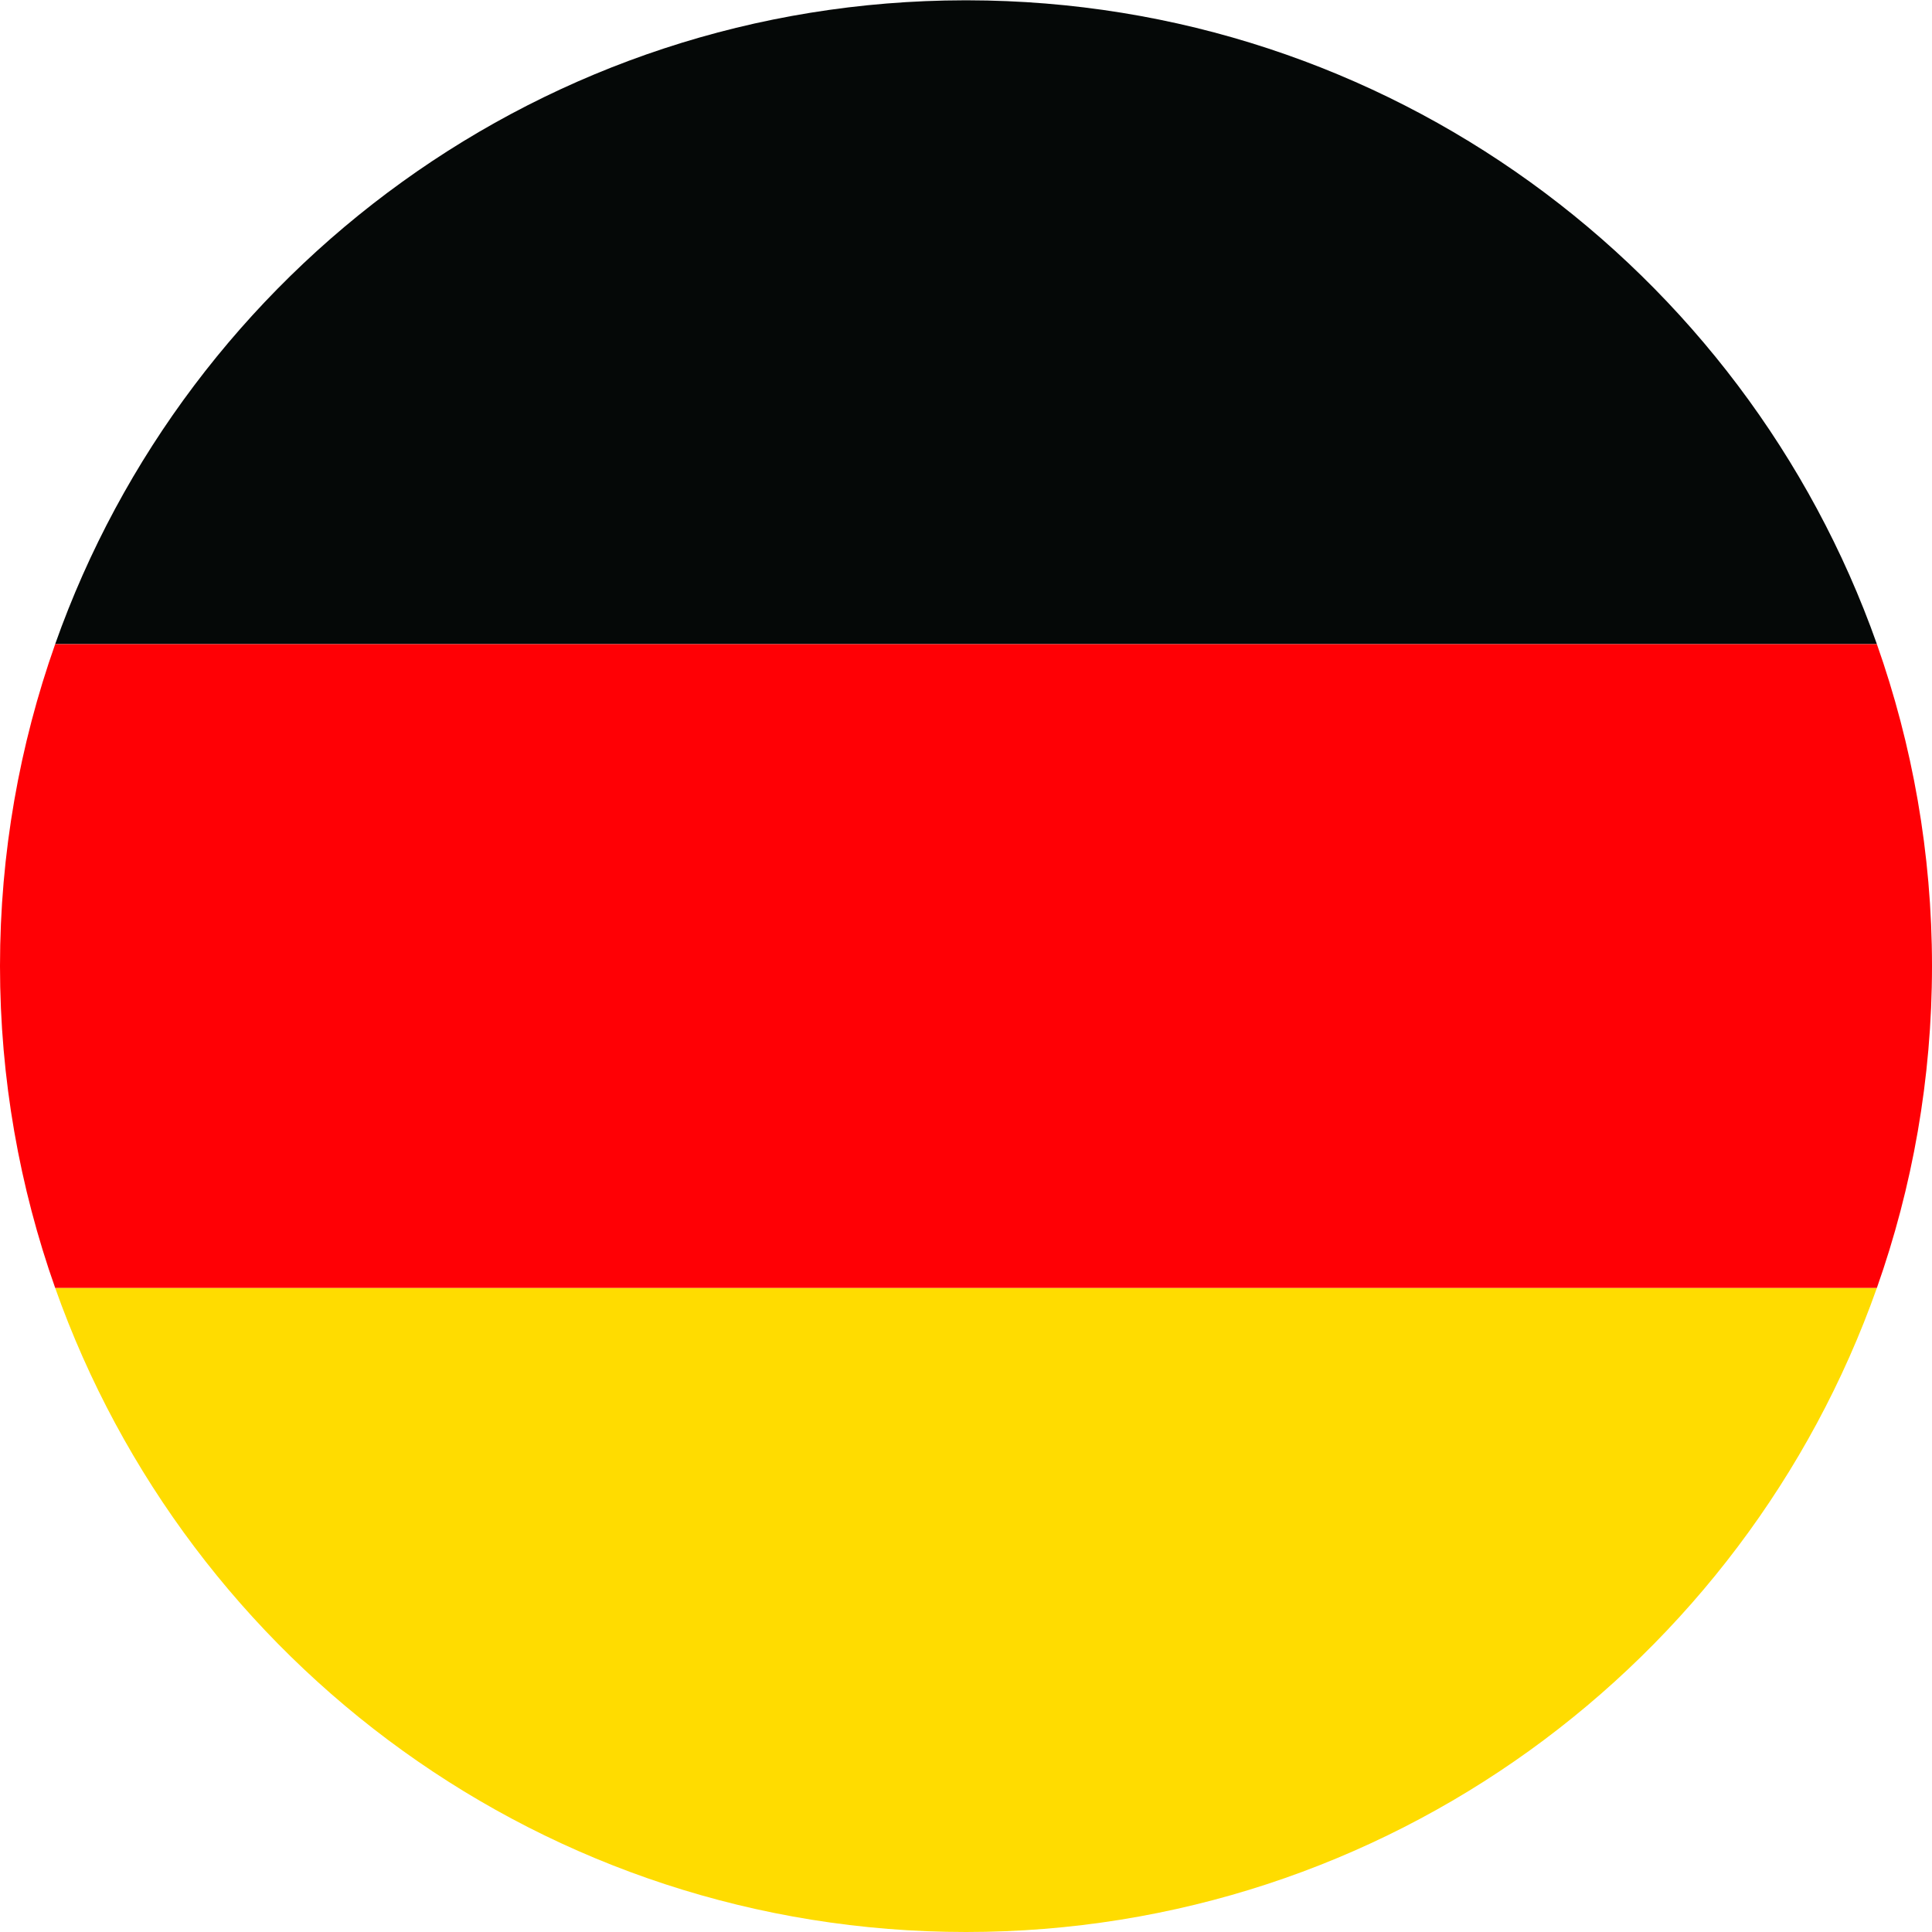 <svg class="w-full h-hull" viewBox="0 0 32 32" fill="none" xmlns="http://www.w3.org/2000/svg">
    <path d="M16 32C22.968 32 28.888 27.546 31.087 21.332L0.914 21.332C3.113 27.546 9.033 32 16 32Z" fill="#FFDC00"></path>
    <path d="M0.914 10.668L31.087 10.668C28.893 4.464 22.984 0.015 16.026 0.005L15.975 0.005C9.022 0.015 3.108 4.464 0.914 10.668Z" fill="#050807"></path>
    <path d="M0.914 10.669C0.325 12.336 -3.14722e-07 14.132 -2.33052e-07 16C-1.51382e-07 17.869 0.325 19.665 0.914 21.332L31.087 21.332C31.675 19.665 32 17.869 32 16C32 14.132 31.675 12.336 31.087 10.669L0.914 10.669Z" fill="#FF0005"></path>
</svg>
